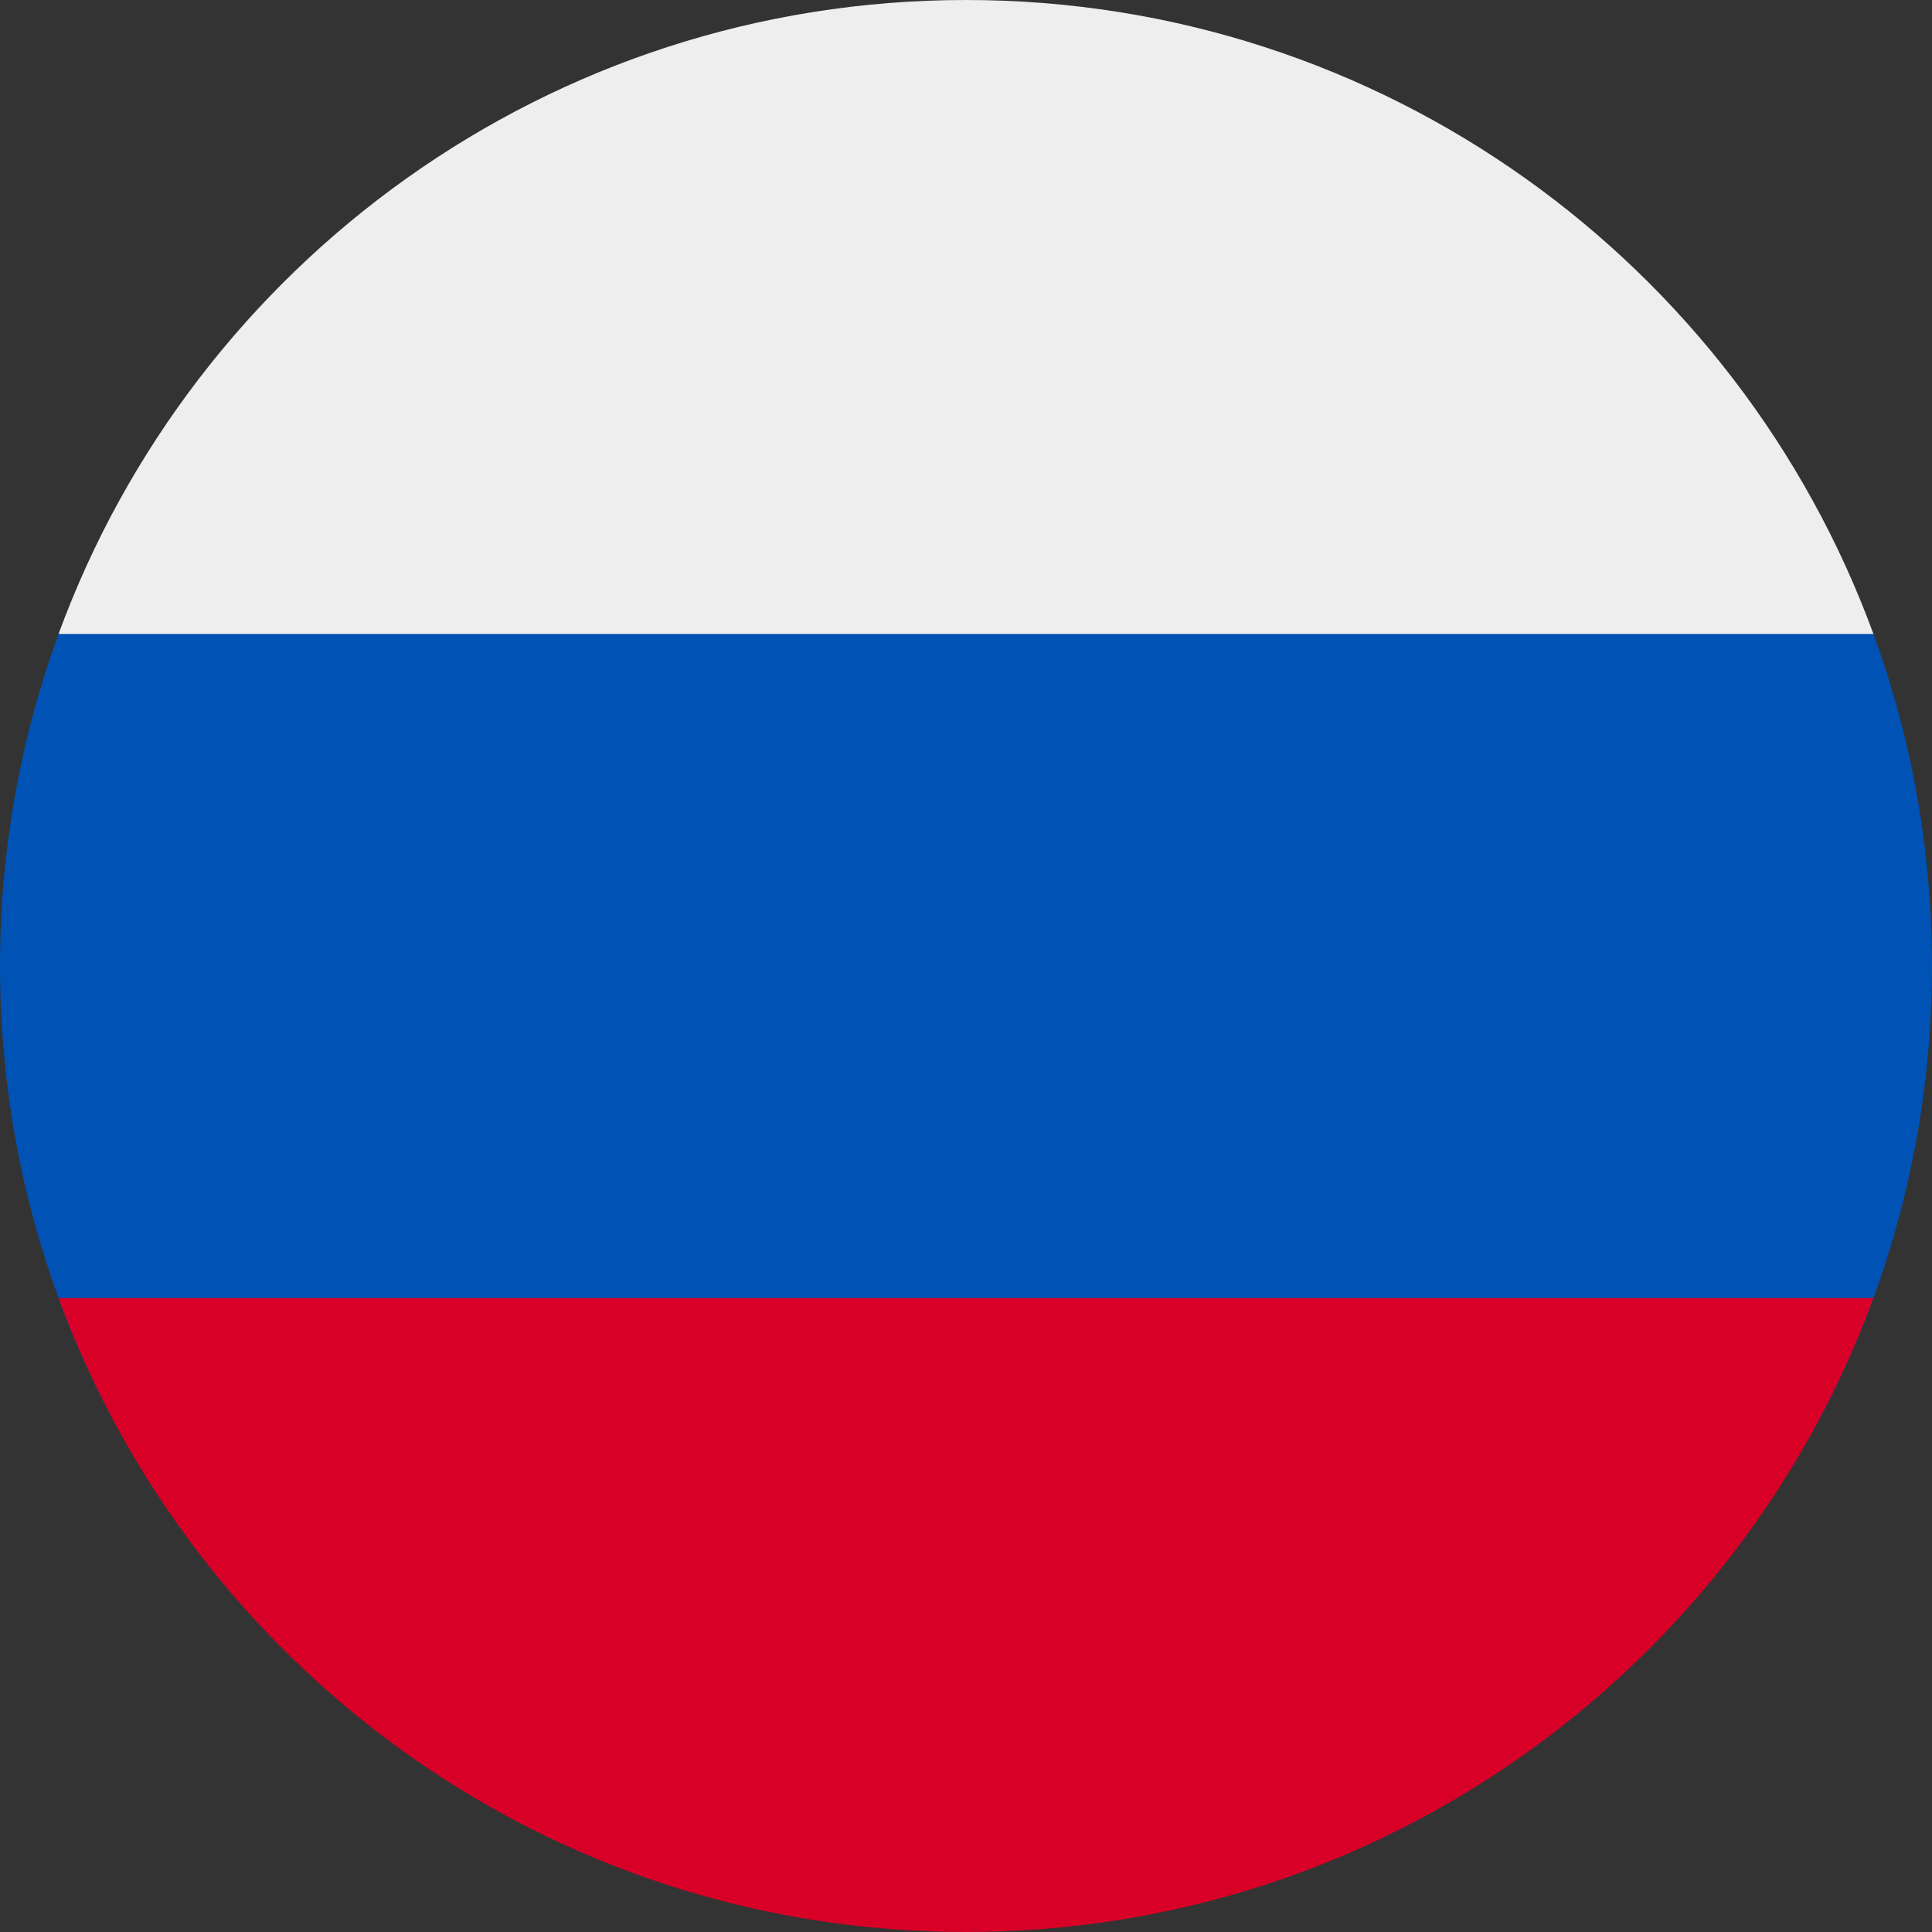 <svg width="22" height="22" viewBox="0 0 22 22" fill="none" xmlns="http://www.w3.org/2000/svg">
<rect x="0" y="0" width="22" height="22" fill="#333333" stroke="none"/>
<g clip-path="url(#clip0_1436_64519)">
<path d="M20.719 16.156C21.537 14.618 22 12.863 22 11C22 9.137 21.537 7.382 20.719 5.844H1.281C0.463 7.382 0 9.137 0 11C0 12.863 0.463 14.618 1.281 16.156H20.719Z" fill="#0052B4"/>
<path d="M21.333 14.781C19.791 18.994 15.746 22 11 22C6.253 22 2.209 18.994 0.667 14.781H21.333Z" fill="#D80027"/>
<path d="M21.333 7.219H0.667C2.209 3.006 6.253 0 11 0C15.746 0 19.791 3.006 21.333 7.219Z" fill="#EEEEEE"/>
</g>
<defs>
<clipPath id="clip0_1436_64519">
<rect width="22" height="22" fill="white"/>
</clipPath>
</defs>
</svg>
